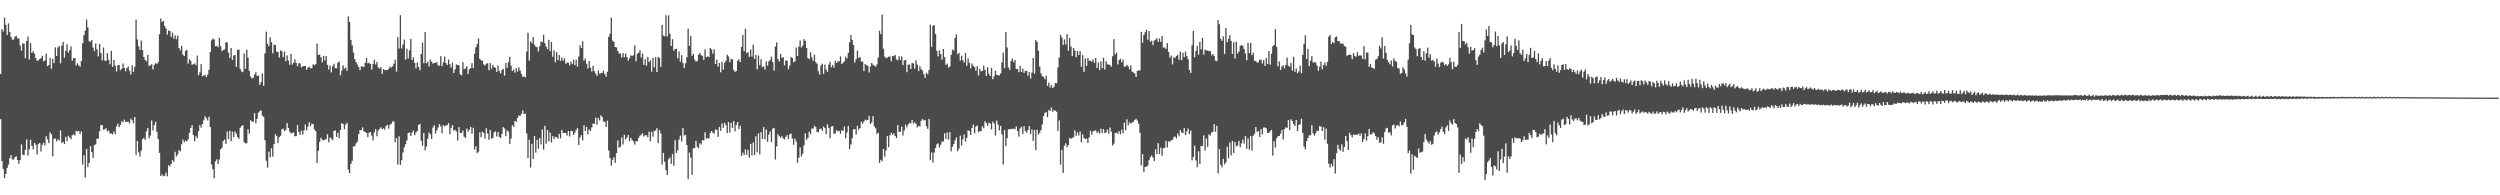 <?xml version="1.0" encoding="UTF-8"?>
<svg xmlns="http://www.w3.org/2000/svg" width="1920" height="150">
  <path d="M0 56.759h1v34.743H0zM1 22.338h1v101.302H1zM2 24.167h1v105.511H2zM3 13.532h1v123.327H3zM4 19.030h1v114.556H4zM5 26.816h1v102.117H5zM6 17.989h1v108.478H6zM7 24.569h1v96.981H7zM8 28.335h1v90.827H8zM9 30.417h1v92.028H9zM10 30.317h1v92.274H10zM11 28.169h1v92.546H11zM12 27.464h1v92.637H12zM13 29.462h1v93.415H13zM14 29.595h1v96.186H14zM15 34.906h1v88.071H15zM16 38.898h1v72.045H16zM17 33.250h1v85.515H17zM18 33.641h1v85.497H18zM19 44.741h1v70.307H19zM20 31.523h1v75.525H20zM21 28.047h1v91.424H21zM22 45.655h1v69.044H22zM23 33.191h1v74.165H23zM24 40.682h1v71.387H24zM25 39.266h1v75.455H25zM26 41.161h1v68.553H26zM27 44.608h1v66.557H27zM28 46.691h1v72.016H28zM29 46.294h1v64.458H29zM30 45.249h1v64.588H30zM31 44.657h1v71.652H31zM32 42.801h1v68.397H32zM33 47.147h1v62.457H33zM34 46.321h1v65.369H34zM35 41.240h1v63.317H35zM36 50.826h1v56.174H36zM37 49.995h1v59.919H37zM38 44.438h1v57.217H38zM39 52.737h1v50.346H39zM40 45.186h1v74.862H40zM41 48.544h1v58.073H41zM42 36.343h1v70.086H42zM43 42.943h1v65.576H43zM44 36.341h1v70.574H44zM45 35.437h1v72.578H45zM46 48.575h1v51.629H46zM47 35.027h1v74.829H47zM48 32.154h1v76.737H48zM49 44.377h1v66.245H49zM50 39.083h1v65.970H50zM51 34.061h1v74.374H51zM52 40.517h1v63.731H52zM53 38.530h1v67.043H53zM54 35.617h1v71.317H54zM55 46.650h1v57.202H55zM56 44.760h1v58.353H56zM57 44.585h1v59.443H57zM58 50.257h1v50.299H58zM59 48.625h1v52.462H59zM60 50.109h1v50.449H60zM61 51.161h1v51.695H61zM62 46.840h1v54.087H62zM63 33.127h1v93.319H63zM64 27.059h1v92.244H64zM65 23.545h1v112.732H65zM66 15.003h1v99.386H66zM67 21.048h1v107.269H67zM68 31.640h1v93.423H68zM69 32.127h1v80.102H69zM70 30.674h1v86.109H70zM71 36.536h1v84.692H71zM72 39.342h1v72.193H72zM73 33.334h1v77.550H73zM74 37.876h1v68.785H74zM75 43.241h1v63.202H75zM76 33.772h1v67.001H76zM77 40.685h1v55.473H77zM78 46.329h1v49.662H78zM79 36.443h1v63.194H79zM80 46.442h1v52.838H80zM81 46.779h1v51.710H81zM82 40.759h1v60.167H82zM83 45.964h1v54.309H83zM84 49.346h1v53.238H84zM85 39.018h1v63.455H85zM86 51.297h1v51.942H86zM87 45.942h1v54.995H87zM88 50.437h1v52.556H88zM89 54.865h1v42.265H89zM90 50.167h1v44.829H90zM91 49.890h1v47.762H91zM92 53.934h1v42.061H92zM93 52.824h1v40.286H93zM94 48.779h1v45.333H94zM95 52.244h1v39.578H95zM96 54.774h1v38.874H96zM97 52.277h1v41.319H97zM98 51.088h1v42.296H98zM99 54.342h1v40.541H99zM100 57.200h1v33.961H100zM101 50.092h1v42.254H101zM102 55.174h1v39.415H102zM103 51.291h1v38.583H103zM104 15.065h1v103.942H104zM105 30.289h1v78.126H105zM106 35.498h1v81.470H106zM107 38.307h1v81.908H107zM108 31.120h1v84.599H108zM109 38.553h1v68.360H109zM110 43.763h1v62.045H110zM111 46.153h1v61.332H111zM112 47.134h1v53.713H112zM113 42.162h1v56.089H113zM114 50.619h1v55.659H114zM115 50.234h1v53.856H115zM116 49.280h1v43.243H116zM117 53.356h1v46.851H117zM118 49.780h1v46.358H118zM119 48.453h1v45.056H119zM120 49.214h1v51.993H120zM121 47.706h1v59.046H121zM122 26.305h1v91.126H122zM123 14.258h1v120.857H123zM124 16.876h1v117.051H124zM125 16.046h1v119.320H125zM126 19.981h1v114.980H126zM127 21.820h1v110.738H127zM128 26.520h1v108.925H128zM129 23.394h1v103.424H129zM130 23.842h1v103.969H130zM131 28.379h1v97.573H131zM132 24.992h1v98.046H132zM133 29.644h1v94.740H133zM134 27.114h1v89.468H134zM135 30.160h1v90.028H135zM136 27.332h1v91.305H136zM137 36.887h1v78.399H137zM138 38.675h1v77.616H138zM139 35.178h1v75.735H139zM140 41.938h1v65.286H140zM141 43.010h1v66.102H141zM142 39.111h1v68.821H142zM143 38.195h1v70.406H143zM144 48.856h1v58.169H144zM145 45.488h1v56.624H145zM146 46.656h1v51.595H146zM147 49.640h1v46.443H147zM148 49.350h1v54.398H148zM149 48.667h1v59.823H149zM150 49.992h1v54.604H150zM151 42.712h1v63.518H151zM152 57.759h1v43.108H152zM153 55.535h1v40.543H153zM154 49.285h1v48.787H154zM155 58.448h1v36.809H155zM156 58.046h1v34.366H156zM157 57.378h1v31.990H157zM158 59.166h1v31.663H158zM159 57.383h1v35.186H159zM160 53.593h1v36.055H160zM161 39.956h1v57.649H161zM162 30.979h1v95.350H162zM163 29.532h1v100.441H163zM164 30.331h1v106.633H164zM165 35.553h1v88.436H165zM166 35.180h1v87.231H166zM167 36.230h1v89.687H167zM168 29.037h1v93.380H168zM169 35.496h1v79.244H169zM170 39.360h1v74.088H170zM171 38.295h1v70.077H171zM172 37.971h1v69.228H172zM173 32.353h1v78.200H173zM174 32.650h1v68.348H174zM175 40.387h1v66.298H175zM176 44.571h1v55.908H176zM177 36.853h1v71.581H177zM178 45.925h1v55.154H178zM179 42.662h1v62.713H179zM180 42.202h1v58.771H180zM181 51.378h1v51.266H181zM182 38.269h1v67.066H182zM183 38.139h1v68.452H183zM184 52.901h1v45.273H184zM185 54.758h1v42.055H185zM186 55.461h1v40.669H186zM187 41.047h1v68.042H187zM188 52.770h1v57.340H188zM189 38.261h1v71.765H189zM190 44.296h1v55.023H190zM191 54.506h1v48.205H191zM192 58.788h1v33.557H192zM193 60.320h1v33.104H193zM194 59.729h1v33.692H194zM195 57.298h1v29.620H195zM196 55.493h1v39.231H196zM197 58.433h1v32.875H197zM198 58.047h1v28.493H198zM199 65.172h1v20.213H199zM200 63.071h1v21.646H200zM201 56.345h1v32.471H201zM202 65.901h1v23.758H202zM203 40.970h1v66.734H203zM204 24.301h1v99.185H204zM205 33.651h1v95.110H205zM206 35.483h1v80.955H206zM207 28.610h1v92.262H207zM208 32.340h1v81.507H208zM209 40.927h1v79.340H209zM210 34.196h1v76.394H210zM211 34.699h1v68.443H211zM212 39.702h1v64.639H212zM213 39.813h1v70.089H213zM214 44.146h1v61.238H214zM215 38.780h1v65.462H215zM216 39.429h1v60.010H216zM217 43.851h1v54.928H217zM218 39.624h1v61.044H218zM219 46.972h1v52.782H219zM220 42.537h1v51.881H220zM221 46.396h1v51.906H221zM222 49.787h1v51.381H222zM223 41.304h1v61.242H223zM224 49.605h1v52.455H224zM225 48.107h1v53.619H225zM226 45.579h1v59.134H226zM227 48.406h1v56.187H227zM228 50.833h1v45.226H228zM229 48.589h1v52.671H229zM230 48.692h1v54.789H230zM231 51.731h1v48.511H231zM232 50.939h1v52.453H232zM233 50.725h1v49.432H233zM234 50.737h1v44.928H234zM235 53.577h1v46.497H235zM236 52.013h1v45.320H236zM237 51.121h1v42.684H237zM238 52.457h1v44.429H238zM239 52.327h1v42.602H239zM240 49.360h1v46.026H240zM241 50.048h1v49.372H241zM242 49.304h1v51.465H242zM243 33.541h1v91.636H243zM244 42.139h1v73.657H244zM245 41.878h1v67.003H245zM246 43.992h1v61.833H246zM247 47.892h1v59.515H247zM248 42.853h1v65.038H248zM249 46.423h1v60.730H249zM250 42.992h1v63.912H250zM251 49.824h1v53.271H251zM252 53.396h1v55.874H252zM253 50.214h1v55.325H253zM254 55.660h1v50.776H254zM255 50.836h1v56.903H255zM256 48.934h1v51.654H256zM257 52.380h1v47.724H257zM258 52.500h1v52.672H258zM259 48.062h1v53.906H259zM260 47.289h1v58.857H260zM261 57.840h1v42.120H261zM262 54.183h1v40.270H262zM263 50.235h1v45.034H263zM264 52.843h1v46.322H264zM265 51.992h1v43.657H265zM266 54.360h1v39.912H266zM267 12.630h1v117.641H267zM268 16.835h1v116.013H268zM269 30.635h1v95.247H269zM270 34.746h1v88.737H270zM271 40.328h1v72.102H271zM272 45.368h1v66.967H272zM273 47.670h1v62.372H273zM274 49.628h1v59.128H274zM275 51.583h1v51.529H275zM276 53.802h1v46.109H276zM277 50.930h1v49.138H277zM278 51.078h1v46.731H278zM279 51.394h1v49.459H279zM280 48.130h1v53.280H280zM281 44.490h1v57.585H281zM282 48.586h1v56.786H282zM283 48.227h1v53.743H283zM284 49.089h1v52.265H284zM285 53.382h1v50.832H285zM286 49.048h1v58.813H286zM287 45.880h1v55.730H287zM288 49.518h1v49.641H288zM289 47.497h1v57.134H289zM290 51.819h1v48.545H290zM291 52.674h1v46.276H291zM292 51.508h1v46.274H292zM293 56.728h1v42.573H293zM294 52.920h1v45.590H294zM295 53.913h1v45.669H295zM296 53.699h1v43.139H296zM297 53.881h1v41.909H297zM298 52.923h1v45.882H298zM299 51.100h1v44.681H299zM300 51.860h1v43.233H300zM301 50.978h1v42.332H301zM302 48.872h1v44.434H302zM303 45.845h1v63.459H303zM304 55.007h1v50.953H304zM305 28.469h1v97.868H305zM306 37.264h1v67.425H306zM307 11.671h1v114.950H307zM308 37.279h1v85.763H308zM309 34.160h1v82.955H309zM310 30.395h1v82.882H310zM311 45.758h1v64.997H311zM312 37.382h1v70.446H312zM313 44.845h1v57.342H313zM314 38.715h1v63.014H314zM315 29.795h1v74.688H315zM316 46.114h1v55.753H316zM317 43.964h1v56.293H317zM318 48.337h1v55.540H318zM319 52.570h1v49.189H319zM320 47.973h1v52.572H320zM321 51.453h1v44.499H321zM322 53.981h1v41.257H322zM323 41.462h1v66.611H323zM324 32.629h1v79.331H324zM325 48.535h1v53.561H325zM326 24.654h1v90.772H326zM327 48.584h1v63.975H327zM328 47.294h1v59.349H328zM329 51.020h1v50.805H329zM330 45.765h1v57.470H330zM331 47.414h1v59.263H331zM332 48.847h1v49.109H332zM333 48.326h1v47.935H333zM334 48.133h1v54.422H334zM335 47.711h1v52.436H335zM336 50.162h1v47.794H336zM337 50.392h1v44.888H337zM338 43.156h1v53.943H338zM339 50.728h1v51.733H339zM340 47.852h1v48.237H340zM341 43.429h1v53.710H341zM342 48.374h1v47.912H342zM343 49.985h1v46.118H343zM344 45.659h1v48.868H344zM345 49.365h1v53.771H345zM346 51.990h1v46.225H346zM347 48.112h1v48.035H347zM348 56.045h1v44.281H348zM349 53.296h1v46.423H349zM350 49.477h1v51.556H350zM351 50.018h1v57.954H351zM352 50.012h1v47.620H352zM353 57.109h1v44.979H353zM354 57.835h1v44.252H354zM355 47.729h1v52.481H355zM356 53.039h1v51.936H356zM357 52.516h1v53.482H357zM358 50.867h1v47.862H358zM359 56.794h1v44.260H359zM360 53.187h1v46.486H360zM361 52.273h1v45.197H361zM362 48.508h1v54.261H362zM363 52.315h1v45.841H363zM364 41.192h1v73.662H364zM365 36.284h1v76.087H365zM366 33.902h1v83.778H366zM367 29.471h1v86.988H367zM368 45.285h1v56.398H368zM369 46.321h1v59.007H369zM370 46.571h1v54.552H370zM371 49.452h1v52.748H371zM372 50.385h1v56.037H372zM373 48.955h1v49.570H373zM374 48.529h1v54.031H374zM375 53.912h1v53.407H375zM376 48.457h1v51.369H376zM377 52.714h1v53.807H377zM378 49.834h1v56.194H378zM379 51.502h1v50.251H379zM380 52.114h1v48.794H380zM381 55.204h1v49.611H381zM382 50.367h1v51.034H382zM383 54.592h1v50.573H383zM384 56.318h1v49.695H384zM385 53.766h1v49.248H385zM386 52.821h1v44.833H386zM387 58.122h1v40.551H387zM388 48.339h1v56.194H388zM389 52.060h1v48.069H389zM390 47.770h1v53.374H390zM391 43.516h1v67.106H391zM392 50.478h1v55.949H392zM393 54.593h1v41.545H393zM394 53.311h1v44.108H394zM395 55.806h1v37.063H395zM396 52.349h1v41.275H396zM397 55.017h1v35.573H397zM398 51.678h1v37.104H398zM399 54.153h1v34.864H399zM400 56.681h1v30.755H400zM401 59.001h1v25.896H401zM402 58.676h1v28.810H402zM403 59.442h1v27.835H403zM404 39.664h1v62.817H404zM405 25.080h1v96.262H405zM406 46.527h1v60.794H406zM407 31.812h1v96.866H407zM408 33.299h1v77.138H408zM409 28.478h1v93.579H409zM410 34.452h1v69.921H410zM411 35.877h1v81.387H411zM412 36.267h1v71.088H412zM413 39.496h1v74.851H413zM414 35.508h1v70.512H414zM415 31.854h1v79.069H415zM416 32.427h1v67.038H416zM417 26.736h1v88.209H417zM418 33.152h1v63.477H418zM419 35.886h1v74.464H419zM420 37.715h1v62.096H420zM421 30.563h1v78.051H421zM422 39.295h1v62.414H422zM423 32.204h1v77.181H423zM424 43.536h1v60.997H424zM425 38.695h1v68.121H425zM426 47.756h1v57.277H426zM427 40.017h1v65.389H427zM428 46.192h1v60.266H428zM429 42.285h1v60.519H429zM430 46.697h1v59.614H430zM431 44.035h1v55.800H431zM432 46.528h1v55.584H432zM433 44.740h1v57.401H433zM434 48.953h1v53.130H434zM435 48.068h1v56.084H435zM436 48.129h1v52.525H436zM437 50.177h1v54.706H437zM438 47.432h1v53.097H438zM439 49.237h1v51.402H439zM440 45.894h1v57.700H440zM441 50.011h1v51.895H441zM442 45.758h1v54.057H442zM443 51.139h1v47.302H443zM444 43.438h1v67.914H444zM445 34.696h1v70.893H445zM446 36.867h1v66.958H446zM447 31.702h1v76.108H447zM448 46.618h1v49.607H448zM449 44.943h1v55.717H449zM450 48.886h1v48.668H450zM451 52.604h1v50.523H451zM452 46.842h1v52.563H452zM453 51.979h1v48.687H453zM454 54.816h1v42.982H454zM455 50.536h1v44.364H455zM456 54.620h1v40.538H456zM457 56.588h1v33.718H457zM458 58.367h1v37.365H458zM459 54.048h1v36.652H459zM460 56.553h1v35.979H460zM461 56.259h1v32.306H461zM462 55.844h1v33.978H462zM463 54.292h1v38.919H463zM464 56.907h1v36.735H464zM465 58.873h1v38.599H465zM466 55.060h1v37.599H466zM467 28.347h1v87.293H467zM468 25.922h1v95.489H468zM469 13.533h1v113.696H469zM470 31.199h1v91.513H470zM471 32.189h1v88.589H471zM472 36.137h1v88.920H472zM473 36.398h1v81.267H473zM474 39.146h1v68.748H474zM475 41.190h1v72.204H475zM476 41.059h1v71.752H476zM477 44.167h1v61.408H477zM478 40.741h1v70.227H478zM479 43.988h1v59.524H479zM480 41.045h1v65.966H480zM481 43.816h1v61.871H481zM482 46.496h1v57.201H482zM483 44.716h1v63.771H483zM484 42.571h1v63.303H484zM485 43.040h1v64.556H485zM486 42.306h1v66.257H486zM487 34.889h1v76.213H487zM488 47.056h1v61.361H488zM489 41.436h1v67.127H489zM490 40.494h1v65.330H490zM491 38.621h1v65.609H491zM492 44.110h1v59.273H492zM493 41.126h1v61.151H493zM494 49.838h1v55.014H494zM495 45.391h1v58.503H495zM496 50.424h1v53.403H496zM497 43.662h1v61.831H497zM498 47.739h1v53.420H498zM499 46.324h1v62.188H499zM500 54.995h1v46.206H500zM501 44.380h1v60.599H501zM502 51.705h1v48.911H502zM503 43.861h1v56.337H503zM504 55.321h1v43.105H504zM505 43.703h1v66.294H505zM506 44.608h1v55.263H506zM507 51.341h1v51.083H507zM508 19.119h1v107.230H508zM509 27.321h1v90.109H509zM510 27.899h1v96.326H510zM511 11.712h1v118.975H511zM512 28.057h1v106.404H512zM513 11.890h1v110.417H513zM514 25.875h1v95.066H514zM515 35.347h1v90.515H515zM516 30.087h1v88.138H516zM517 38.857h1v88.476H517zM518 37.699h1v69.931H518zM519 37.406h1v80.082H519zM520 44.754h1v70.719H520zM521 39.431h1v67.764H521zM522 47.339h1v56.784H522zM523 42.395h1v66.293H523zM524 48.373h1v49.905H524zM525 52.147h1v51.919H525zM526 48.573h1v55.011H526zM527 43.942h1v67.420H527zM528 22.024h1v115.576H528zM529 35.279h1v81.908H529zM530 27.698h1v93.267H530zM531 42.842h1v91.410H531zM532 41.370h1v72.494H532zM533 45.726h1v68.048H533zM534 47.238h1v60.901H534zM535 47.006h1v65.657H535zM536 42.010h1v71.853H536zM537 40.598h1v69.317H537zM538 42.372h1v68.588H538zM539 42.910h1v64.659H539zM540 46.028h1v61.946H540zM541 37.922h1v63.635H541zM542 43.897h1v62.625H542zM543 43.266h1v62.665H543zM544 43.899h1v62.504H544zM545 36.786h1v65.244H545zM546 37.959h1v62.647H546zM547 41.174h1v60.791H547zM548 37.882h1v64.658H548zM549 49.167h1v50.311H549zM550 45.825h1v53.759H550zM551 51.170h1v53.901H551zM552 48.366h1v49.162H552zM553 55.482h1v45.003H553zM554 47.534h1v47.243H554zM555 53.432h1v44.743H555zM556 48.357h1v46.024H556zM557 46.770h1v49.398H557zM558 42.046h1v60.154H558zM559 43.310h1v50.470H559zM560 47.770h1v54.087H560zM561 45.360h1v48.952H561zM562 45.441h1v52.808H562zM563 53.635h1v39.362H563zM564 55.264h1v45.634H564zM565 54.564h1v41.309H565zM566 46.695h1v46.988H566zM567 45.471h1v53.709H567zM568 47.685h1v48.886H568zM569 36.084h1v83.755H569zM570 26.765h1v90.456H570zM571 39.313h1v79.792H571zM572 22.096h1v92.685H572zM573 40.839h1v78.061H573zM574 39.958h1v75.157H574zM575 43.677h1v77.392H575zM576 38.000h1v72.500H576zM577 43.413h1v75.911H577zM578 34.271h1v75.206H578zM579 45.277h1v73.916H579zM580 42.110h1v62.563H580zM581 53.202h1v63.764H581zM582 42.577h1v59.858H582zM583 50.041h1v68.581H583zM584 45.543h1v55.895H584zM585 51.558h1v55.290H585zM586 50.967h1v46.606H586zM587 53.349h1v53.664H587zM588 47.060h1v52.459H588zM589 50.430h1v58.498H589zM590 47.081h1v56.299H590zM591 45.976h1v54.969H591zM592 43.494h1v65.621H592zM593 47.736h1v51.044H593zM594 54.218h1v43.959H594zM595 35.815h1v86.714H595zM596 32.622h1v79.800H596zM597 45.416h1v57.700H597zM598 47.132h1v57.522H598zM599 41.517h1v64.230H599zM600 44.482h1v60.139H600zM601 43.875h1v62.339H601zM602 50.170h1v56.976H602zM603 46.510h1v58.535H603zM604 46.545h1v57.223H604zM605 53.145h1v53.651H605zM606 50.390h1v52.842H606zM607 43.683h1v58.965H607zM608 44.535h1v61.794H608zM609 47.772h1v63.460H609zM610 47.077h1v59.371H610zM611 36.499h1v72.160H611zM612 42.912h1v81.992H612zM613 35.914h1v85.300H613zM614 31.064h1v82.152H614zM615 36.517h1v83.532H615zM616 34.961h1v83.051H616zM617 30.089h1v81.596H617zM618 31.437h1v71.011H618zM619 36.898h1v70.422H619zM620 44.591h1v61.353H620zM621 45.402h1v55.786H621zM622 40.102h1v63.035H622zM623 44.009h1v54.759H623zM624 46.713h1v52.060H624zM625 41.915h1v54.630H625zM626 47.702h1v49.909H626zM627 48.887h1v52.406H627zM628 54.732h1v46.856H628zM629 57.229h1v41.879H629zM630 50.266h1v48.494H630zM631 48.947h1v51.543H631zM632 56.685h1v40.500H632zM633 49.571h1v48.819H633zM634 53.458h1v49.566H634zM635 55.136h1v40.355H635zM636 49.612h1v48.572H636zM637 47.444h1v58.728H637zM638 51.586h1v45.575H638zM639 49.806h1v46.997H639zM640 52.039h1v50.755H640zM641 46.751h1v55.572H641zM642 48.323h1v51.663H642zM643 47.151h1v53.757H643zM644 47.103h1v53.413H644zM645 43.322h1v59.486H645zM646 49.086h1v51.007H646zM647 48.107h1v52.379H647zM648 47.051h1v50.088H648zM649 43.580h1v62.610H649zM650 44.891h1v56.909H650zM651 40.677h1v55.971H651zM652 32.483h1v82.039H652zM653 26.888h1v83.991H653zM654 30.651h1v75.607H654zM655 34.626h1v64.713H655zM656 48.103h1v50.959H656zM657 45.461h1v57.844H657zM658 38.747h1v57.795H658zM659 44.482h1v55.097H659zM660 43.678h1v54.708H660zM661 47.240h1v46.275H661zM662 47.275h1v47.764H662zM663 54.563h1v38.773H663zM664 49.227h1v42.671H664zM665 50.079h1v42.333H665zM666 50.607h1v41.457H666zM667 55.655h1v33.325H667zM668 50.937h1v44.273H668zM669 48.396h1v45.574H669zM670 49.727h1v39.478H670zM671 50.478h1v46.633H671zM672 51.159h1v47.327H672zM673 49.527h1v53.452H673zM674 44.113h1v57.822H674zM675 23.632h1v101.460H675zM676 26.212h1v96.513H676zM677 11.163h1v112.686H677zM678 37.429h1v77.050H678zM679 43.478h1v76.867H679zM680 44.585h1v70.932H680zM681 44.186h1v60.372H681zM682 43.538h1v69.514H682zM683 43.383h1v60.554H683zM684 47.105h1v54.876H684zM685 42.858h1v60.646H685zM686 43.176h1v59.201H686zM687 42.177h1v62.237H687zM688 45.638h1v60.412H688zM689 46.389h1v49.708H689zM690 43.146h1v58.203H690zM691 46.044h1v55.092H691zM692 43.239h1v54.040H692zM693 50.002h1v54.059H693zM694 46.452h1v53.717H694zM695 45.985h1v49.803H695zM696 55.473h1v42.373H696zM697 49.644h1v46.059H697zM698 49.579h1v44.688H698zM699 53.089h1v41.801H699zM700 48.372h1v43.775H700zM701 48.746h1v46.147H701zM702 52.684h1v41.289H702zM703 46.259h1v48.882H703zM704 49.654h1v48.220H704zM705 54.577h1v42.157H705zM706 50.730h1v46.413H706zM707 53.158h1v39.566H707zM708 54.164h1v37.275H708zM709 56.978h1v35.527H709zM710 59.844h1v32.201H710zM711 55.817h1v41.139H711zM712 57.069h1v41.926H712zM713 53.813h1v37.507H713zM714 18.869h1v104.111H714zM715 35.924h1v81.165H715zM716 19.888h1v104.902H716zM717 19.269h1v97.936H717zM718 26.015h1v87.688H718zM719 39.039h1v71.838H719zM720 43.386h1v66.635H720zM721 38.707h1v74.635H721zM722 41.469h1v69.654H722zM723 45.911h1v62.736H723zM724 37.621h1v71.078H724zM725 43.883h1v58.454H725zM726 49.826h1v56.927H726zM727 48.840h1v52.910H727zM728 51.950h1v55.311H728zM729 50.983h1v50.328H729zM730 42.098h1v74.115H730zM731 38.049h1v74.611H731zM732 38.812h1v71.755H732zM733 29.163h1v78.686H733zM734 26.420h1v79.212H734zM735 41.636h1v74.499H735zM736 40.477h1v73.657H736zM737 46.597h1v57.529H737zM738 42.841h1v68.929H738zM739 46.321h1v60.677H739zM740 48.050h1v55.209H740zM741 40.766h1v68.000H741zM742 50.511h1v55.306H742zM743 44.780h1v55.331H743zM744 48.243h1v52.360H744zM745 52.445h1v51.195H745zM746 48.746h1v49.569H746zM747 50.529h1v45.142H747zM748 51.564h1v50.825H748zM749 54.232h1v42.947H749zM750 50.909h1v45.383H750zM751 57.917h1v43.667H751zM752 52.907h1v47.740H752zM753 54.734h1v46.038H753zM754 54.491h1v42.449H754zM755 50.386h1v48.137H755zM756 53.642h1v39.472H756zM757 58.285h1v36.232H757zM758 51.609h1v44.954H758zM759 56.628h1v37.557H759zM760 58.367h1v36.567H760zM761 52.064h1v47.390H761zM762 60.872h1v32.583H762zM763 58.546h1v36.204H763zM764 54.295h1v49.768H764zM765 57.428h1v35.192H765zM766 57.741h1v37.972H766zM767 57.936h1v42.271H767zM768 56.438h1v40.269H768zM769 47.848h1v55.375H769zM770 40.377h1v85.910H770zM771 52.255h1v47.696H771zM772 24.643h1v87.658H772zM773 36.434h1v69.741H773zM774 51.690h1v47.617H774zM775 53.729h1v45.640H775zM776 46.838h1v52.097H776zM777 44.890h1v54.246H777zM778 47.840h1v50.830H778zM779 46.004h1v53.329H779zM780 52.949h1v44.147H780zM781 52.989h1v47.701H781zM782 55.435h1v49.527H782zM783 50.513h1v48.081H783zM784 55.263h1v42.093H784zM785 52.700h1v50.275H785zM786 56.022h1v40.874H786zM787 54.408h1v46.296H787zM788 54.459h1v47.584H788zM789 58.169h1v41.683H789zM790 55.372h1v41.437H790zM791 60.370h1v42.538H791zM792 55.686h1v43.664H792zM793 44.567h1v63.663H793zM794 56.569h1v43.257H794zM795 30.699h1v84.565H795zM796 32.176h1v67.449H796zM797 38.935h1v64.501H797zM798 51.128h1v50.805H798zM799 56.300h1v43.617H799zM800 58.574h1v36.950H800zM801 58.988h1v30.178H801zM802 60.851h1v25.908H802zM803 58.105h1v27.815H803zM804 65.884h1v24.050H804zM805 63.432h1v21.124H805zM806 67.237h1v17.950H806zM807 65.210h1v17.372H807zM808 67.598h1v18.158H808zM809 66.573h1v18.109H809zM810 63.623h1v21.355H810zM811 63.911h1v21.959H811zM812 51.792h1v48.740H812zM813 44.070h1v48.446H813zM814 26.800h1v99.621H814zM815 28.753h1v86.388H815zM816 34.597h1v98.223H816zM817 30.188h1v81.717H817zM818 34.143h1v75.866H818zM819 26.146h1v86.864H819zM820 38.989h1v72.394H820zM821 29.153h1v76.735H821zM822 35.752h1v71.012H822zM823 43.121h1v62.686H823zM824 36.815h1v68.557H824zM825 38.862h1v61.273H825zM826 43.999h1v60.325H826zM827 39.126h1v62.539H827zM828 42.242h1v61.819H828zM829 39.182h1v61.837H829zM830 51.263h1v58.120H830zM831 42.365h1v60.743H831zM832 55.217h1v50.754H832zM833 44.888h1v61.839H833zM834 50.695h1v55.746H834zM835 44.524h1v65.332H835zM836 46.626h1v58.934H836zM837 46.693h1v53.782H837zM838 47.370h1v56.140H838zM839 45.556h1v55.418H839zM840 48.233h1v52.084H840zM841 44.531h1v55.647H841zM842 52.222h1v49.816H842zM843 47.994h1v53.076H843zM844 53.875h1v48.650H844zM845 47.033h1v51.827H845zM846 52.315h1v49.953H846zM847 44.390h1v54.721H847zM848 53.397h1v48.812H848zM849 47.066h1v54.601H849zM850 49.332h1v50.216H850zM851 49.554h1v53.152H851zM852 49.850h1v48.061H852zM853 51.188h1v49.994H853zM854 43.187h1v68.648H854zM855 30.059h1v80.296H855zM856 41.717h1v60.546H856zM857 40.296h1v61.570H857zM858 49.455h1v53.288H858zM859 46.182h1v54.602H859zM860 45.043h1v58.091H860zM861 47.821h1v51.862H861zM862 45.787h1v56.611H862zM863 51.270h1v42.903H863zM864 51.057h1v48.997H864zM865 49.752h1v41.841H865zM866 50.946h1v45.284H866zM867 53.142h1v40.832H867zM868 50.301h1v44.722H868zM869 55.024h1v39.191H869zM870 55.584h1v37.893H870zM871 56.477h1v35.690H871zM872 59.130h1v32.036H872zM873 54.421h1v38.219H873zM874 54.183h1v40.910H874zM875 53.961h1v48.021H875zM876 24.437h1v102.689H876zM877 32.801h1v85.518H877zM878 26.954h1v105.174H878zM879 24.805h1v103.430H879zM880 22.835h1v105.205H880zM881 30.469h1v96.715H881zM882 23.812h1v99.296H882zM883 32.111h1v88.636H883zM884 31.304h1v88.037H884zM885 34.678h1v86.235H885zM886 31.205h1v92.555H886zM887 30.521h1v84.137H887zM888 29.379h1v89.032H888zM889 32.199h1v77.789H889zM890 29.488h1v88.861H890zM891 32.199h1v81.206H891zM892 27.652h1v91.955H892zM893 36.578h1v77.200H893zM894 36.453h1v77.083H894zM895 37.638h1v70.513H895zM896 33.142h1v80.043H896zM897 39.950h1v68.609H897zM898 44.347h1v64.602H898zM899 42.573h1v65.140H899zM900 49.516h1v57.960H900zM901 43.888h1v61.589H901zM902 44.575h1v60.184H902zM903 42.984h1v63.429H903zM904 42.007h1v60.546H904zM905 45.918h1v58.727H905zM906 39.663h1v60.127H906zM907 46.177h1v55.518H907zM908 40.499h1v61.706H908zM909 43.876h1v54.511H909zM910 39.571h1v64.142H910zM911 43.074h1v57.838H911zM912 45.478h1v53.254H912zM913 53.723h1v49.261H913zM914 55.995h1v44.274H914zM915 34.815h1v88.317H915zM916 23.745h1v96.892H916zM917 43.990h1v67.887H917zM918 39.028h1v84.200H918zM919 35.299h1v93.146H919zM920 41.911h1v74.277H920zM921 32.157h1v93.881H921zM922 37.915h1v74.101H922zM923 29.028h1v83.185H923zM924 41.915h1v62.093H924zM925 38.053h1v77.541H925zM926 38.765h1v67.611H926zM927 38.742h1v74.012H927zM928 39.269h1v63.861H928zM929 39.124h1v65.038H929zM930 42.482h1v59.294H930zM931 41.416h1v59.837H931zM932 42.909h1v52.463H932zM933 46.474h1v54.737H933zM934 46.997h1v49.632H934zM935 15.395h1v117.880H935zM936 18.649h1v95.846H936zM937 29.814h1v96.760H937zM938 31.400h1v97.166H938zM939 27.971h1v94.029H939zM940 41.407h1v84.775H940zM941 21.520h1v103.248H941zM942 32.497h1v80.177H942zM943 29.907h1v91.710H943zM944 26.956h1v82.534H944zM945 31.383h1v87.963H945zM946 41.475h1v66.645H946zM947 32.428h1v85.006H947zM948 44.920h1v64.253H948zM949 31.950h1v80.464H949zM950 41.097h1v70.648H950zM951 39.554h1v68.688H951zM952 35.227h1v77.873H952zM953 34.675h1v75.463H953zM954 35.249h1v71.902H954zM955 37.633h1v72.660H955zM956 41.083h1v63.435H956zM957 46.277h1v68.057H957zM958 32.888h1v73.397H958zM959 40.691h1v74.217H959zM960 32.955h1v71.436H960zM961 42.362h1v73.288H961zM962 40.409h1v63.880H962zM963 46.670h1v56.069H963zM964 46.899h1v50.656H964zM965 48.202h1v53.118H965zM966 47.677h1v53.010H966zM967 45.822h1v59.388H967zM968 45.802h1v53.417H968zM969 48.678h1v54.576H969zM970 46.111h1v51.841H970zM971 50.564h1v47.296H971zM972 44.516h1v54.127H972zM973 49.226h1v52.956H973zM974 39.199h1v62.914H974zM975 49.677h1v51.217H975zM976 41.372h1v58.423H976zM977 35.597h1v83.955H977zM978 34.484h1v73.999H978zM979 22.418h1v90.845H979zM980 35.981h1v70.226H980zM981 50.881h1v53.782H981zM982 47.199h1v57.257H982zM983 53.767h1v48.866H983zM984 51.049h1v48.788H984zM985 50.200h1v56.948H985zM986 52.523h1v46.581H986zM987 49.836h1v47.955H987zM988 44.250h1v53.884H988zM989 50.478h1v41.853H989zM990 51.243h1v48.637H990zM991 48.355h1v43.245H991zM992 54.168h1v38.893H992zM993 43.626h1v51.733H993zM994 55.217h1v41.669H994zM995 52.577h1v39.574H995zM996 56.225h1v44.511H996zM997 54.907h1v40.987H997zM998 50.431h1v45.011H998zM999 56.221h1v34.957H999zM1000 42.088h1v60.001H1000zM1001 33.697h1v78.863H1001zM1002 27.127h1v87.677H1002zM1003 45.335h1v63.057H1003zM1004 37.562h1v68.514H1004zM1005 50.849h1v53.110H1005zM1006 46.614h1v57.326H1006zM1007 43.119h1v53.010H1007zM1008 48.116h1v54.311H1008zM1009 47.740h1v56.387H1009zM1010 48.025h1v54.313H1010zM1011 50.315h1v50.086H1011zM1012 54.379h1v46.184H1012zM1013 51.189h1v45.662H1013zM1014 47.298h1v49.899H1014zM1015 53.160h1v47.497H1015zM1016 49.981h1v47.725H1016zM1017 47.998h1v59.337H1017zM1018 50.571h1v48.186H1018zM1019 47.551h1v62.878H1019zM1020 28.155h1v97.615H1020zM1021 26.831h1v101.907H1021zM1022 33.837h1v91.888H1022zM1023 32.234h1v95.494H1023zM1024 33.185h1v89.093H1024zM1025 28.630h1v104.620H1025zM1026 28.007h1v89.689H1026zM1027 31.467h1v79.697H1027zM1028 31.559h1v82.965H1028zM1029 33.326h1v82.403H1029zM1030 33.618h1v77.292H1030zM1031 33.421h1v83.145H1031zM1032 35.330h1v77.585H1032zM1033 36.031h1v68.364H1033zM1034 42.845h1v65.470H1034zM1035 42.268h1v73.003H1035zM1036 41.812h1v60.086H1036zM1037 42.261h1v61.511H1037zM1038 45.472h1v60.112H1038zM1039 40.746h1v62.568H1039zM1040 43.038h1v60.702H1040zM1041 43.556h1v59.797H1041zM1042 40.050h1v63.588H1042zM1043 42.816h1v59.752H1043zM1044 42.477h1v61.864H1044zM1045 42.639h1v59.819H1045zM1046 45.307h1v63.781H1046zM1047 35.434h1v71.360H1047zM1048 45.610h1v56.827H1048zM1049 40.331h1v67.627H1049zM1050 40.415h1v64.307H1050zM1051 51.312h1v47.657H1051zM1052 49.163h1v54.047H1052zM1053 51.761h1v51.389H1053zM1054 52.275h1v49.190H1054zM1055 52.855h1v49.587H1055zM1056 45.804h1v58.706H1056zM1057 45.295h1v62.011H1057zM1058 43.215h1v62.118H1058zM1059 35.299h1v74.302H1059zM1060 37.229h1v72.130H1060zM1061 28.636h1v76.781H1061zM1062 44.925h1v65.524H1062zM1063 35.291h1v66.170H1063zM1064 40.502h1v58.219H1064zM1065 46.046h1v52.148H1065zM1066 47.790h1v54.121H1066zM1067 49.444h1v52.078H1067zM1068 46.503h1v57.534H1068zM1069 51.117h1v45.232H1069zM1070 44.824h1v50.815H1070zM1071 46.653h1v52.049H1071zM1072 47.476h1v49.006H1072zM1073 52.328h1v43.636H1073zM1074 52.593h1v44.469H1074zM1075 56.671h1v36.691H1075zM1076 56.090h1v40.144H1076zM1077 51.731h1v44.184H1077zM1078 53.373h1v40.685H1078zM1079 56.418h1v34.921H1079zM1080 58.806h1v38.512H1080zM1081 45.804h1v71.727H1081zM1082 33.208h1v82.457H1082zM1083 19.162h1v114.118H1083zM1084 26.484h1v92.163H1084zM1085 26.856h1v103.520H1085zM1086 36.497h1v83.107H1086zM1087 37.806h1v82.813H1087zM1088 43.168h1v78.111H1088zM1089 37.632h1v76.434H1089zM1090 36.853h1v80.466H1090zM1091 43.747h1v73.164H1091zM1092 46.065h1v70.389H1092zM1093 39.362h1v69.744H1093zM1094 46.536h1v56.468H1094zM1095 40.865h1v66.272H1095zM1096 36.563h1v72.254H1096zM1097 44.364h1v65.973H1097zM1098 41.624h1v66.804H1098zM1099 46.588h1v64.602H1099zM1100 46.009h1v64.441H1100zM1101 47.233h1v56.877H1101zM1102 51.176h1v50.497H1102zM1103 44.975h1v55.911H1103zM1104 48.784h1v54.693H1104zM1105 51.530h1v50.174H1105zM1106 48.237h1v50.968H1106zM1107 47.356h1v49.931H1107zM1108 48.083h1v53.226H1108zM1109 50.085h1v52.740H1109zM1110 49.226h1v48.603H1110zM1111 50.608h1v45.704H1111zM1112 49.431h1v51.093H1112zM1113 44.455h1v48.049H1113zM1114 47.734h1v47.041H1114zM1115 53.213h1v42.446H1115zM1116 47.353h1v44.104H1116zM1117 51.307h1v43.148H1117zM1118 51.304h1v43.921H1118zM1119 49.822h1v48.041H1119zM1120 24.680h1v108.107H1120zM1121 36.777h1v81.888H1121zM1122 18.405h1v107.586H1122zM1123 31.483h1v89.138H1123zM1124 31.694h1v92.463H1124zM1125 34.091h1v72.288H1125zM1126 32.904h1v74.202H1126zM1127 36.283h1v69.068H1127zM1128 41.213h1v68.301H1128zM1129 35.908h1v81.455H1129zM1130 38.889h1v67.549H1130zM1131 38.424h1v74.594H1131zM1132 37.027h1v69.683H1132zM1133 46.292h1v55.010H1133zM1134 49.831h1v49.247H1134zM1135 43.401h1v57.431H1135zM1136 41.950h1v52.732H1136zM1137 38.370h1v57.608H1137zM1138 36.629h1v60.322H1138zM1139 40.168h1v64.060H1139zM1140 30.974h1v107.316H1140zM1141 22.613h1v111.078H1141zM1142 27.576h1v97.070H1142zM1143 19.975h1v103.292H1143zM1144 32.217h1v89.194H1144zM1145 32.636h1v95.543H1145zM1146 36.350h1v98.391H1146zM1147 34.484h1v92.501H1147zM1148 24.220h1v103.462H1148zM1149 35.475h1v94.723H1149zM1150 27.594h1v88.651H1150zM1151 34.833h1v96.518H1151zM1152 44.457h1v78.013H1152zM1153 33.363h1v80.965H1153zM1154 32.301h1v92.955H1154zM1155 42.184h1v78.122H1155zM1156 33.990h1v76.134H1156zM1157 27.960h1v104.685H1157zM1158 39.967h1v80.149H1158zM1159 38.817h1v83.304H1159zM1160 34.899h1v85.177H1160zM1161 43.297h1v62.943H1161zM1162 40.785h1v68.941H1162zM1163 29.812h1v75.732H1163zM1164 35.160h1v71.105H1164zM1165 38.343h1v67.850H1165zM1166 31.013h1v75.087H1166zM1167 40.902h1v65.539H1167zM1168 42.152h1v66.953H1168zM1169 38.123h1v69.695H1169zM1170 46.790h1v57.869H1170zM1171 44.862h1v62.591H1171zM1172 41.326h1v65.924H1172zM1173 47.698h1v59.563H1173zM1174 42.025h1v60.081H1174zM1175 36.712h1v67.060H1175zM1176 44.477h1v61.640H1176zM1177 44.090h1v55.643H1177zM1178 39.071h1v60.994H1178zM1179 45.295h1v56.226H1179zM1180 47.604h1v57.891H1180zM1181 41.010h1v63.919H1181zM1182 49.455h1v53.104H1182zM1183 46.761h1v57.008H1183zM1184 44.660h1v58.107H1184zM1185 50.937h1v51.507H1185zM1186 50.796h1v48.477H1186zM1187 46.849h1v64.026H1187zM1188 50.742h1v53.257H1188zM1189 46.505h1v59.324H1189zM1190 44.648h1v50.961H1190zM1191 52.069h1v51.154H1191zM1192 53.906h1v55.320H1192zM1193 49.398h1v43.404H1193zM1194 52.882h1v49.381H1194zM1195 55.102h1v48.812H1195zM1196 50.277h1v43.815H1196zM1197 55.867h1v40.333H1197zM1198 53.795h1v44.443H1198zM1199 49.927h1v41.996H1199zM1200 49.337h1v41.804H1200zM1201 53.693h1v42.341H1201zM1202 49.133h1v46.263H1202zM1203 53.013h1v36.797H1203zM1204 53.708h1v37.691H1204zM1205 52.336h1v43.161H1205zM1206 53.017h1v35.433H1206zM1207 55.324h1v36.470H1207zM1208 53.589h1v39.358H1208zM1209 55.376h1v35.749H1209zM1210 56.773h1v34.098H1210zM1211 54.119h1v38.312H1211zM1212 57.083h1v33.512H1212zM1213 54.778h1v37.916H1213zM1214 53.513h1v39.988H1214zM1215 59.603h1v33.943H1215zM1216 55.023h1v40.816H1216zM1217 53.333h1v42.531H1217zM1218 60.999h1v27.100H1218zM1219 56.762h1v39.552H1219zM1220 58.692h1v36.838H1220zM1221 64.200h1v25.054H1221zM1222 58.912h1v35.857H1222zM1223 60.004h1v33.862H1223zM1224 64.051h1v25.329H1224zM1225 59.236h1v32.857H1225zM1226 58.801h1v33.282H1226zM1227 63.782h1v24.636H1227zM1228 61.579h1v30.121H1228zM1229 59.246h1v31.446H1229zM1230 64.665h1v22.917H1230zM1231 61.481h1v27.959H1231zM1232 59.459h1v30.503H1232zM1233 64.334h1v22.038H1233zM1234 61.823h1v27.109H1234zM1235 60.673h1v27.884H1235zM1236 62.809h1v22.793H1236zM1237 61.927h1v23.755H1237zM1238 60.564h1v27.942H1238zM1239 62.086h1v23.576H1239zM1240 62.739h1v22.536H1240zM1241 59.688h1v28.935H1241zM1242 61.768h1v23.349H1242zM1243 62.931h1v21.405H1243zM1244 60.264h1v27.434H1244zM1245 62.615h1v22.796H1245zM1246 63.365h1v20.756H1246zM1247 60.897h1v26.699H1247zM1248 63.789h1v20.949H1248zM1249 60.786h1v24.014H1249zM1250 64.365h1v22.035H1250zM1251 63.376h1v21.032H1251zM1252 61.754h1v23.209H1252zM1253 65.255h1v21.911H1253zM1254 62.701h1v22.993H1254zM1255 61.803h1v22.263H1255zM1256 66.150h1v21.410H1256zM1257 62.240h1v23.946H1257zM1258 61.995h1v22.306H1258zM1259 65.479h1v21.647H1259zM1260 61.603h1v24.671H1260zM1261 62.290h1v23.265H1261zM1262 64.931h1v21.709H1262zM1263 61.802h1v24.132H1263zM1264 63.297h1v23.067H1264zM1265 65.146h1v22.126H1265zM1266 62.220h1v23.647H1266zM1267 62.659h1v24.138H1267zM1268 66.298h1v21.290H1268zM1269 62.942h1v22.816H1269zM1270 63.955h1v23.364H1270zM1271 67.090h1v20.174H1271zM1272 61.998h1v23.500H1272zM1273 63.842h1v23.662H1273zM1274 66.676h1v19.707H1274zM1275 61.960h1v24.085H1275zM1276 64.080h1v23.651H1276zM1277 65.713h1v20.106H1277zM1278 61.709h1v24.525H1278zM1279 64.605h1v23.256H1279zM1280 65.670h1v19.966H1280zM1281 62.199h1v24.415H1281zM1282 65.472h1v21.936H1282zM1283 66.631h1v18.988H1283zM1284 64.013h1v22.366H1284zM1285 66.339h1v20.004H1285zM1286 65.957h1v19.295H1286zM1287 63.960h1v22.295H1287zM1288 66.827h1v17.974H1288zM1289 65.980h1v18.265H1289zM1290 62.656h1v23.642H1290zM1291 65.218h1v19.181H1291zM1292 66.281h1v16.264H1292zM1293 61.705h1v24.995H1293zM1294 64.879h1v19.820H1294zM1295 66.811h1v16.266H1295zM1296 61.299h1v24.423H1296zM1297 64.537h1v20.035H1297zM1298 66.548h1v17.210H1298zM1299 60.543h1v23.556H1299zM1300 64.199h1v20.930H1300zM1301 67.010h1v16.299H1301zM1302 60.451h1v22.402H1302zM1303 63.944h1v21.391H1303zM1304 67.123h1v16.190H1304zM1305 61.361h1v21.701H1305zM1306 64.896h1v21.453H1306zM1307 67.742h1v14.643H1307zM1308 62.456h1v20.985H1308zM1309 65.585h1v20.956H1309zM1310 67.586h1v14.758H1310zM1311 64.117h1v19.014H1311zM1312 66.805h1v19.915H1312zM1313 67.834h1v14.424H1313zM1314 65.159h1v18.122H1314zM1315 67.036h1v19.724H1315zM1316 68.978h1v13.328H1316zM1317 65.816h1v17.271H1317zM1318 67.232h1v19.471H1318zM1319 67.333h1v14.024H1319zM1320 64.610h1v19.303H1320zM1321 66.299h1v20.421H1321zM1322 63.985h1v17.220H1322zM1323 64.163h1v20.226H1323zM1324 65.590h1v21.396H1324zM1325 63.792h1v17.477H1325zM1326 66.984h1v17.802H1326zM1327 65.569h1v21.580H1327zM1328 64.195h1v17.566H1328zM1329 66.989h1v17.772H1329zM1330 66.125h1v21.360H1330zM1331 64.651h1v17.710H1331zM1332 67.904h1v17.073H1332zM1333 66.613h1v19.665H1333zM1334 66.147h1v16.465H1334zM1335 67.498h1v16.710H1335zM1336 67.940h1v17.545H1336zM1337 67.029h1v15.898H1337zM1338 67.907h1v16.210H1338zM1339 68.213h1v15.601H1339zM1340 68.531h1v15.838H1340zM1341 67.934h1v16.501H1341zM1342 68.101h1v15.988H1342zM1343 69.351h1v15.608H1343zM1344 69.016h1v13.799H1344zM1345 67.783h1v16.680H1345zM1346 70.098h1v14.626H1346zM1347 69.433h1v12.599H1347zM1348 67.827h1v16.969H1348zM1349 70.501h1v13.537H1349zM1350 69.768h1v12.195H1350zM1351 67.726h1v16.291H1351zM1352 70.055h1v13.130H1352zM1353 68.938h1v13.321H1353zM1354 68.014h1v14.963H1354zM1355 69.052h1v13.349H1355zM1356 68.904h1v13.944H1356zM1357 68.120h1v13.615H1357zM1358 68.446h1v13.749H1358zM1359 68.586h1v14.353H1359zM1360 67.751h1v13.024H1360zM1361 67.979h1v13.635H1361zM1362 68.934h1v14.314H1362zM1363 67.467h1v13.240H1363zM1364 68.229h1v13.312H1364zM1365 68.932h1v14.009H1365zM1366 67.533h1v13.914H1366zM1367 67.924h1v14.900H1367zM1368 69.927h1v10.221H1368zM1369 67.223h1v15.073H1369zM1370 67.840h1v14.269H1370zM1371 69.541h1v10.216H1371zM1372 66.704h1v15.185H1372zM1373 66.990h1v15.056H1373zM1374 69.138h1v10.421H1374zM1375 66.778h1v15.468H1375zM1376 66.597h1v14.323H1376zM1377 68.177h1v10.957H1377zM1378 67.000h1v14.809H1378zM1379 66.730h1v13.535H1379zM1380 68.140h1v11.700H1380zM1381 66.731h1v14.662H1381zM1382 67.599h1v12.195H1382zM1383 67.798h1v12.916H1383zM1384 66.374h1v14.267H1384zM1385 69.200h1v10.623H1385zM1386 67.804h1v12.009H1386zM1387 66.919h1v13.570H1387zM1388 68.480h1v11.387H1388zM1389 67.919h1v12.505H1389zM1390 67.132h1v13.257H1390zM1391 68.198h1v11.731H1391zM1392 68.773h1v11.661H1392zM1393 67.549h1v12.725H1393zM1394 68.794h1v11.416H1394zM1395 69.121h1v11.637H1395zM1396 68.144h1v12.093H1396zM1397 68.846h1v11.930H1397zM1398 68.892h1v11.627H1398zM1399 68.795h1v12.167H1399zM1400 69.707h1v10.673H1400zM1401 68.614h1v12.409H1401zM1402 68.817h1v11.967H1402zM1403 70.295h1v10.273H1403zM1404 68.745h1v12.267H1404zM1405 69.227h1v11.786H1405zM1406 69.872h1v10.416H1406zM1407 69.202h1v12.049H1407zM1408 69.046h1v11.610H1408zM1409 69.693h1v11.161H1409zM1410 69.612h1v11.218H1410zM1411 68.890h1v11.975H1411zM1412 69.200h1v11.895H1412zM1413 69.670h1v11.007H1413zM1414 68.713h1v11.548H1414zM1415 68.967h1v12.954H1415zM1416 70.134h1v10.656H1416zM1417 69.178h1v11.580H1417zM1418 68.620h1v13.255H1418zM1419 70.753h1v10.321H1419zM1420 68.794h1v10.102H1420zM1421 68.591h1v13.850H1421zM1422 71.109h1v10.116H1422zM1423 68.626h1v10.518H1423zM1424 70.670h1v11.583H1424zM1425 70.546h1v10.386H1425zM1426 69.150h1v9.839H1426zM1427 71.221h1v11.405H1427zM1428 70.554h1v10.278H1428zM1429 68.898h1v10.526H1429zM1430 71.046h1v10.954H1430zM1431 70.435h1v9.981H1431zM1432 69.053h1v10.376H1432zM1433 71.136h1v10.898H1433zM1434 70.281h1v9.570H1434zM1435 69.364h1v10.603H1435zM1436 70.884h1v10.730H1436zM1437 70.659h1v9.400H1437zM1438 69.215h1v10.919H1438zM1439 71.644h1v10.066H1439zM1440 70.753h1v8.505H1440zM1441 69.634h1v11.003H1441zM1442 71.418h1v9.793H1442zM1443 71.032h1v8.097H1443zM1444 70.149h1v10.279H1444zM1445 71.050h1v10.342H1445zM1446 71.489h1v6.880H1446zM1447 70.577h1v10.139H1447zM1448 70.815h1v9.832H1448zM1449 71.802h1v6.558H1449zM1450 70.575h1v9.876H1450zM1451 70.510h1v10.110H1451zM1452 71.703h1v8.843H1452zM1453 70.189h1v10.276H1453zM1454 71.013h1v8.451H1454zM1455 71.441h1v8.286H1455zM1456 70.545h1v9.118H1456zM1457 70.963h1v7.830H1457zM1458 71.593h1v7.606H1458zM1459 70.418h1v8.720H1459zM1460 71.522h1v7.891H1460zM1461 71.187h1v7.162H1461zM1462 70.942h1v7.911H1462zM1463 71.794h1v7.482H1463zM1464 71.647h1v6.953H1464zM1465 71.224h1v7.705H1465zM1466 71.940h1v7.523H1466zM1467 71.552h1v6.642H1467zM1468 71.676h1v6.820H1468zM1469 71.278h1v7.897H1469zM1470 72.145h1v6.360H1470zM1471 71.763h1v6.532H1471zM1472 71.236h1v8.525H1472zM1473 71.879h1v6.071H1473zM1474 72.192h1v5.713H1474zM1475 70.554h1v8.953H1475zM1476 72.436h1v5.738H1476zM1477 71.790h1v6.269H1477zM1478 70.780h1v9.519H1478zM1479 72.233h1v5.445H1479zM1480 71.883h1v6.361H1480zM1481 70.025h1v9.933H1481zM1482 72.188h1v5.591H1482zM1483 71.421h1v6.567H1483zM1484 70.211h1v10.063H1484zM1485 71.910h1v5.832H1485zM1486 71.720h1v6.251H1486zM1487 69.588h1v10.183H1487zM1488 72.064h1v5.819H1488zM1489 71.361h1v6.380H1489zM1490 69.923h1v9.986H1490zM1491 71.664h1v5.703H1491zM1492 71.896h1v5.804H1492zM1493 69.123h1v9.891H1493zM1494 71.873h1v5.228H1494zM1495 71.430h1v5.778H1495zM1496 69.688h1v9.501H1496zM1497 71.821h1v5.841H1497zM1498 71.892h1v5.482H1498zM1499 69.193h1v9.343H1499zM1500 71.756h1v6.173H1500zM1501 71.712h1v5.633H1501zM1502 69.571h1v8.972H1502zM1503 72.015h1v6.659H1503zM1504 72.053h1v5.532H1504zM1505 69.192h1v8.859H1505zM1506 72.276h1v6.205H1506zM1507 71.076h1v6.724H1507zM1508 69.808h1v8.389H1508zM1509 72.380h1v6.753H1509zM1510 69.535h1v7.953H1510zM1511 70.860h1v7.318H1511zM1512 71.378h1v7.456H1512zM1513 70.197h1v7.803H1513zM1514 72.939h1v5.298H1514zM1515 71.595h1v7.513H1515zM1516 70.328h1v7.416H1516zM1517 73.223h1v5.080H1517zM1518 71.521h1v7.424H1518zM1519 70.987h1v7.001H1519zM1520 72.872h1v5.611H1520zM1521 71.956h1v7.146H1521zM1522 71.164h1v6.720H1522zM1523 73.050h1v5.223H1523zM1524 71.853h1v6.988H1524zM1525 71.824h1v6.217H1525zM1526 72.778h1v5.349H1526zM1527 72.458h1v6.667H1527zM1528 71.951h1v5.729H1528zM1529 72.968h1v5.052H1529zM1530 72.375h1v6.218H1530zM1531 72.654h1v5.205H1531zM1532 72.762h1v5.073H1532zM1533 72.653h1v6.127H1533zM1534 72.694h1v4.920H1534zM1535 72.845h1v3.917H1535zM1536 72.786h1v5.406H1536zM1537 72.641h1v4.603H1537zM1538 72.862h1v4.077H1538zM1539 73.015h1v5.275H1539zM1540 72.607h1v4.322H1540zM1541 72.810h1v4.424H1541zM1542 73.128h1v4.817H1542zM1543 72.616h1v4.002H1543zM1544 72.971h1v4.278H1544zM1545 73.131h1v4.722H1545zM1546 72.553h1v4.241H1546zM1547 73.254h1v4.026H1547zM1548 73.254h1v4.287H1548zM1549 72.528h1v4.255H1549zM1550 73.495h1v4.079H1550zM1551 73.009h1v4.364H1551zM1552 73.018h1v4.144H1552zM1553 73.343h1v4.523H1553zM1554 73.206h1v4.066H1554zM1555 72.964h1v4.141H1555zM1556 73.569h1v4.532H1556zM1557 73.191h1v4.132H1557zM1558 73.280h1v3.729H1558zM1559 73.418h1v4.759H1559zM1560 73.327h1v4.226H1560zM1561 73.302h1v3.808H1561zM1562 73.529h1v4.712H1562zM1563 73.140h1v4.384H1563zM1564 73.502h1v3.797H1564zM1565 73.550h1v4.610H1565zM1566 73.305h1v4.486H1566zM1567 73.466h1v4.737H1567zM1568 73.599h1v4.579H1568zM1569 73.241h1v3.778H1569zM1570 73.335h1v4.667H1570zM1571 73.468h1v4.394H1571zM1572 73.242h1v3.679H1572zM1573 73.169h1v4.716H1573zM1574 73.252h1v4.465H1574zM1575 73.302h1v3.805H1575zM1576 73.216h1v4.480H1576zM1577 73.344h1v4.400H1577zM1578 73.103h1v4.047H1578zM1579 73.051h1v4.474H1579zM1580 73.259h1v4.300H1580zM1581 73.158h1v3.903H1581zM1582 73.212h1v4.083H1582zM1583 73.252h1v4.153H1583zM1584 73.336h1v3.665H1584zM1585 73.288h1v3.542H1585zM1586 73.193h1v4.217H1586zM1587 73.374h1v3.469H1587zM1588 73.214h1v3.260H1588zM1589 73.487h1v3.880H1589zM1590 73.237h1v3.289H1590zM1591 73.380h1v3.413H1591zM1592 73.082h1v3.944H1592zM1593 73.098h1v3.566H1593zM1594 72.945h1v3.510H1594zM1595 73.190h1v3.692H1595zM1596 73.521h1v3.339H1596zM1597 73.025h1v3.375H1597zM1598 73.225h1v3.966H1598zM1599 73.658h1v2.940H1599zM1600 73.037h1v3.762H1600zM1601 72.925h1v4.391H1601zM1602 73.735h1v2.297H1602zM1603 73.519h1v3.771H1603zM1604 72.581h1v4.120H1604zM1605 73.924h1v2.534H1605zM1606 73.510h1v3.700H1606zM1607 72.851h1v3.540H1607zM1608 74.292h1v2.206H1608zM1609 73.221h1v3.640H1609zM1610 73.271h1v3.436H1610zM1611 73.813h1v2.487H1611zM1612 73.445h1v3.666H1612zM1613 73.538h1v3.576H1613zM1614 73.212h1v2.841H1614zM1615 73.666h1v3.877H1615zM1616 73.239h1v3.894H1616zM1617 73.171h1v3.102H1617zM1618 73.694h1v4.072H1618zM1619 73.142h1v3.827H1619zM1620 73.147h1v3.226H1620zM1621 73.586h1v4.106H1621zM1622 73.131h1v3.874H1622zM1623 72.983h1v3.458H1623zM1624 73.650h1v4.014H1624zM1625 73.239h1v3.940H1625zM1626 72.787h1v3.713H1626zM1627 73.451h1v4.061H1627zM1628 73.284h1v4.166H1628zM1629 72.689h1v3.829H1629zM1630 73.434h1v4.220H1630zM1631 73.028h1v4.459H1631zM1632 72.732h1v4.009H1632zM1633 73.320h1v4.080H1633zM1634 73.090h1v4.456H1634zM1635 72.813h1v4.132H1635zM1636 73.271h1v3.891H1636zM1637 73.022h1v4.490H1637zM1638 72.825h1v4.338H1638zM1639 73.406h1v3.266H1639zM1640 73.168h1v4.568H1640zM1641 73.060h1v4.142H1641zM1642 73.470h1v3.000H1642zM1643 73.112h1v4.607H1643zM1644 72.968h1v4.124H1644zM1645 73.521h1v3.931H1645zM1646 73.396h1v4.401H1646zM1647 72.948h1v4.105H1647zM1648 73.554h1v4.106H1648zM1649 73.330h1v4.337H1649zM1650 73.117h1v3.315H1650zM1651 73.560h1v4.099H1651zM1652 73.485h1v3.419H1652zM1653 73.015h1v3.261H1653zM1654 73.381h1v4.050H1654zM1655 73.423h1v3.358H1655zM1656 73.004h1v3.391H1656zM1657 73.120h1v4.161H1657zM1658 73.320h1v3.358H1658zM1659 72.906h1v3.387H1659zM1660 72.999h1v4.268H1660zM1661 72.979h1v3.856H1661zM1662 72.990h1v3.423H1662zM1663 72.839h1v4.272H1663zM1664 72.765h1v4.081H1664zM1665 73.521h1v2.920H1665zM1666 72.790h1v4.091H1666zM1667 72.862h1v4.228H1667zM1668 73.648h1v2.815H1668zM1669 72.837h1v4.036H1669zM1670 72.857h1v4.357H1670zM1671 73.744h1v2.606H1671zM1672 72.848h1v3.936H1672zM1673 72.998h1v4.240H1673zM1674 73.840h1v2.635H1674zM1675 72.836h1v3.700H1675zM1676 73.073h1v4.337H1676zM1677 73.739h1v2.543H1677zM1678 73.044h1v3.647H1678zM1679 73.311h1v3.959H1679zM1680 73.837h1v2.240H1680zM1681 73.180h1v3.574H1681zM1682 73.515h1v3.862H1682zM1683 73.797h1v2.263H1683zM1684 73.296h1v3.254H1684zM1685 73.687h1v3.519H1685zM1686 73.961h1v2.130H1686zM1687 73.598h1v3.110H1687zM1688 73.990h1v3.276H1688zM1689 73.807h1v2.147H1689zM1690 73.657h1v2.660H1690zM1691 73.860h1v3.146H1691zM1692 74.104h1v1.999H1692zM1693 73.476h1v2.859H1693zM1694 73.899h1v3.198H1694zM1695 73.867h1v1.991H1695zM1696 73.483h1v2.790H1696zM1697 73.738h1v3.020H1697zM1698 74.124h1v1.892H1698zM1699 73.369h1v2.831H1699zM1700 73.867h1v2.862H1700zM1701 73.717h1v2.289H1701zM1702 73.381h1v2.842H1702zM1703 73.746h1v2.905H1703zM1704 73.186h1v2.985H1704zM1705 73.275h1v2.951H1705zM1706 73.753h1v2.856H1706zM1707 73.262h1v2.951H1707zM1708 73.693h1v2.720H1708zM1709 73.681h1v2.883H1709zM1710 73.404h1v2.739H1710zM1711 73.525h1v2.917H1711zM1712 73.690h1v2.810H1712zM1713 73.307h1v2.872H1713zM1714 73.623h1v2.863H1714zM1715 73.842h1v2.697H1715zM1716 73.535h1v2.590H1716zM1717 73.548h1v2.821H1717zM1718 73.864h1v2.345H1718zM1719 73.493h1v2.616H1719zM1720 73.724h1v2.615H1720zM1721 74.229h1v1.902H1721zM1722 73.744h1v2.121H1722zM1723 73.576h1v2.740H1723zM1724 74.292h1v1.733H1724zM1725 73.898h1v2.132H1725zM1726 73.521h1v2.655H1726zM1727 74.452h1v1.334H1727zM1728 74.035h1v1.925H1728zM1729 73.472h1v2.653H1729zM1730 74.410h1v1.406H1730zM1731 74.214h1v1.643H1731zM1732 73.482h1v2.644H1732zM1733 74.494h1v1.320H1733zM1734 74.071h1v1.783H1734zM1735 73.424h1v2.616H1735zM1736 74.509h1v1.369H1736zM1737 74.052h1v2.022H1737zM1738 73.622h1v2.422H1738zM1739 74.445h1v1.515H1739zM1740 74.040h1v1.992H1740zM1741 73.612h1v2.244H1741zM1742 74.396h1v1.777H1742zM1743 73.925h1v2.019H1743zM1744 73.709h1v2.245H1744zM1745 74.454h1v1.599H1745zM1746 73.960h1v1.927H1746zM1747 73.761h1v2.040H1747zM1748 74.316h1v2.015H1748zM1749 73.970h1v1.941H1749zM1750 73.885h1v2.063H1750zM1751 74.285h1v2.061H1751zM1752 73.814h1v1.973H1752zM1753 73.979h1v1.864H1753zM1754 74.286h1v2.008H1754zM1755 73.914h1v1.914H1755zM1756 74.191h1v1.718H1756zM1757 74.267h1v1.970H1757zM1758 73.851h1v1.911H1758zM1759 74.397h1v1.457H1759zM1760 74.148h1v2.046H1760zM1761 73.973h1v1.775H1761zM1762 74.419h1v1.385H1762zM1763 74.177h1v1.939H1763zM1764 73.947h1v1.825H1764zM1765 74.322h1v1.508H1765zM1766 74.107h1v1.895H1766zM1767 74.124h1v1.420H1767zM1768 74.299h1v1.491H1768zM1769 74.163h1v1.712H1769zM1770 74.295h1v1.085H1770zM1771 74.377h1v1.525H1771zM1772 74.272h1v1.512H1772zM1773 74.407h1v1.000H1773zM1774 74.308h1v1.454H1774zM1775 74.356h1v1.323H1775zM1776 74.442h1v1.000H1776zM1777 74.296h1v1.689H1777zM1778 74.476h1v1.252H1778zM1779 74.696h1v1.000H1779zM1780 74.455h1v1.371H1780zM1781 74.429h1v1.237H1781zM1782 74.548h1v1.000H1782zM1783 74.466h1v1.409H1783zM1784 74.512h1v1.185H1784zM1785 74.517h1v1.000H1785zM1786 74.523h1v1.234H1786zM1787 74.434h1v1.162H1787zM1788 74.541h1v1.000H1788zM1789 74.463h1v1.366H1789zM1790 74.470h1v1.138H1790zM1791 74.607h1v1.000H1791zM1792 74.285h1v1.389H1792zM1793 74.541h1v1.000H1793zM1794 74.669h1v1.000H1794zM1795 74.415h1v1.157H1795zM1796 74.379h1v1.209H1796zM1797 74.633h1v1.000H1797zM1798 74.357h1v1.206H1798zM1799 74.379h1v1.153H1799zM1800 74.570h1v1.000H1800zM1801 74.433h1v1.121H1801zM1802 74.388h1v1.143H1802zM1803 74.565h1v1.000H1803zM1804 74.429h1v1.042H1804zM1805 74.416h1v1.078H1805zM1806 74.559h1v1.000H1806zM1807 74.598h1v1.000H1807zM1808 74.251h1v1.165H1808zM1809 74.605h1v1.000H1809zM1810 74.582h1v1.000H1810zM1811 74.350h1v1.098H1811zM1812 74.645h1v1.000H1812zM1813 74.622h1v1.000H1813zM1814 74.280h1v1.174H1814zM1815 74.715h1v1.000H1815zM1816 74.612h1v1.000H1816zM1817 74.287h1v1.191H1817zM1818 74.695h1v1.000H1818zM1819 74.659h1v1.000H1819zM1820 74.265h1v1.175H1820zM1821 74.672h1v1.000H1821zM1822 74.618h1v1.000H1822zM1823 74.254h1v1.224H1823zM1824 74.623h1v1.000H1824zM1825 74.588h1v1.000H1825zM1826 74.251h1v1.160H1826zM1827 74.609h1v1.000H1827zM1828 74.673h1v1.000H1828zM1829 74.191h1v1.144H1829zM1830 74.685h1v1.000H1830zM1831 74.527h1v1.000H1831zM1832 74.276h1v1.045H1832zM1833 74.625h1v1.000H1833zM1834 74.556h1v1.000H1834zM1835 74.261h1v1.060H1835zM1836 74.615h1v1.000H1836zM1837 74.555h1v1.000H1837zM1838 74.351h1v1.000H1838zM1839 74.610h1v1.000H1839zM1840 74.602h1v1.000H1840zM1841 74.333h1v1.000H1841zM1842 74.636h1v1.000H1842zM1843 74.555h1v1.000H1843zM1844 74.467h1v1.000H1844zM1845 74.635h1v1.000H1845zM1846 74.672h1v1.000H1846zM1847 74.455h1v1.000H1847zM1848 74.631h1v1.000H1848zM1849 74.655h1v1.000H1849zM1850 74.528h1v1.000H1850zM1851 74.663h1v1.000H1851zM1852 74.664h1v1.000H1852zM1853 74.571h1v1.000H1853zM1854 74.680h1v1.000H1854zM1855 74.709h1v1.000H1855zM1856 74.647h1v1.000H1856zM1857 74.673h1v1.000H1857zM1858 74.730h1v1.000H1858zM1859 74.648h1v1.000H1859zM1860 74.729h1v1.000H1860zM1861 74.730h1v1.000H1861zM1862 74.651h1v1.000H1862zM1863 74.692h1v1.000H1863zM1864 74.728h1v1.000H1864zM1865 74.699h1v1.000H1865zM1866 74.705h1v1.000H1866zM1867 74.689h1v1.000H1867zM1868 74.724h1v1.000H1868zM1869 74.723h1v1.000H1869zM1870 74.753h1v1.000H1870zM1871 74.774h1v1.000H1871zM1872 74.744h1v1.000H1872zM1873 74.729h1v1.000H1873zM1874 74.824h1v1.000H1874zM1875 74.783h1v1.000H1875zM1876 74.748h1v1.000H1876zM1877 74.809h1v1.000H1877zM1878 74.809h1v1.000H1878zM1879 74.744h1v1.000H1879zM1880 74.851h1v1.000H1880zM1881 74.820h1v1.000H1881zM1882 74.814h1v1.000H1882zM1883 74.839h1v1.000H1883zM1884 74.849h1v1.000H1884zM1885 74.797h1v1.000H1885zM1886 74.866h1v1.000H1886zM1887 74.853h1v1.000H1887zM1888 74.805h1v1.000H1888zM1889 74.891h1v1.000H1889zM1890 74.882h1v1.000H1890zM1891 74.842h1v1.000H1891zM1892 74.910h1v1.000H1892zM1893 74.893h1v1.000H1893zM1894 74.906h1v1.000H1894zM1895 74.906h1v1.000H1895zM1896 74.918h1v1.000H1896zM1897 74.895h1v1.000H1897zM1898 74.937h1v1.000H1898zM1899 74.933h1v1.000H1899zM1900 74.916h1v1.000H1900zM1901 74.937h1v1.000H1901zM1902 74.932h1v1.000H1902zM1903 74.926h1v1.000H1903zM1904 74.975h1v1.000H1904zM1905 74.934h1v1.000H1905zM1906 74.950h1v1.000H1906zM1907 74.959h1v1.000H1907zM1908 74.951h1v1.000H1908zM1909 74.950h1v1.000H1909zM1910 74.975h1v1.000H1910zM1911 74.959h1v1.000H1911zM1912 74.964h1v1.000H1912zM1913 74.977h1v1.000H1913zM1914 74.973h1v1.000H1914zM1915 74.973h1v1.000H1915zM1916 74.987h1v1.000H1916zM1917 74.977h1v1.000H1917zM1918 74.982h1v1.000H1918zM1919 150.000h1v1.000H1919z" fill="#4a4a4a"></path>
</svg>
